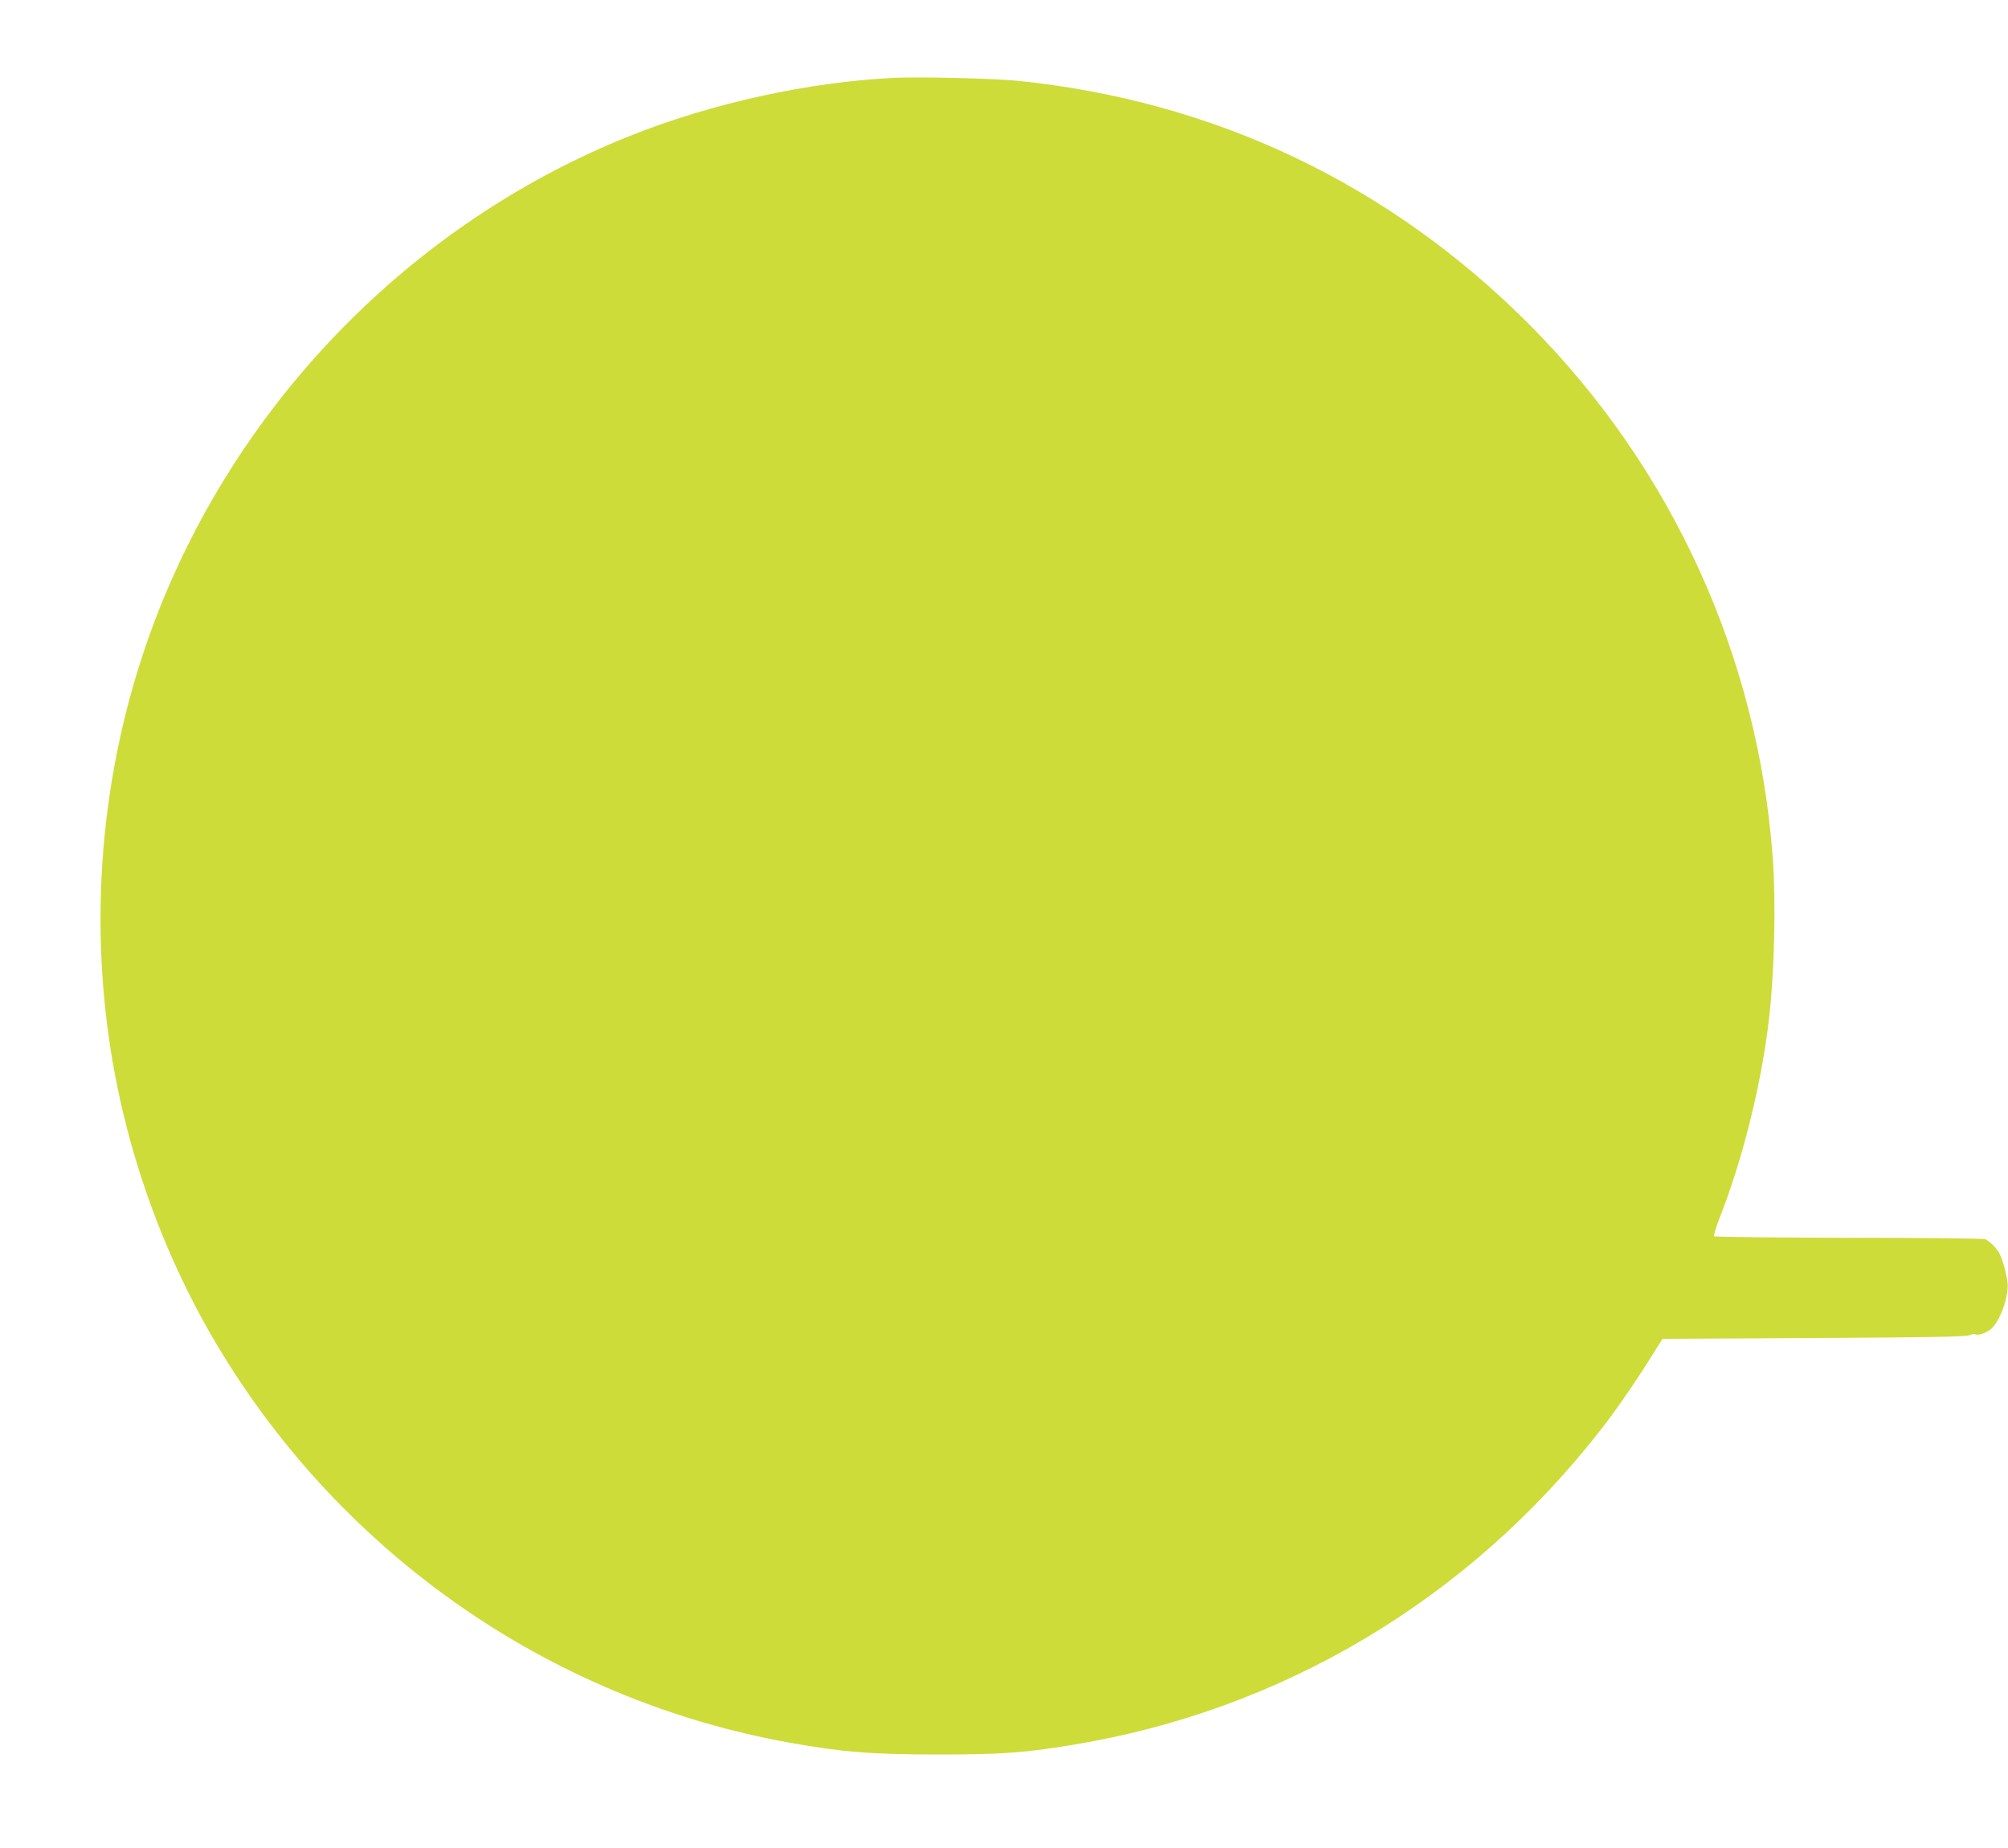 <?xml version="1.0" standalone="no"?>
<!DOCTYPE svg PUBLIC "-//W3C//DTD SVG 20010904//EN"
 "http://www.w3.org/TR/2001/REC-SVG-20010904/DTD/svg10.dtd">
<svg version="1.0" xmlns="http://www.w3.org/2000/svg"
 width="1280pt" height="1178pt" viewBox="0 0 1280 1178"
 preserveAspectRatio="xMidYMid meet">
<g transform="translate(0,1178) scale(0.1,-0.1)"
fill="#cddc39" stroke="none">
<path d="M5705 11284 c-550 -26 -1171 -162 -1696 -373 -1291 -517 -2350 -1545
-2917 -2831 -380 -861 -525 -1827 -416 -2775 80 -707 312 -1411 665 -2027 789
-1373 2141 -2329 3689 -2607 340 -61 527 -76 950 -76 402 0 545 10 855 61
1334 218 2519 923 3361 1999 98 124 216 295 317 455 l85 135 963 5 c744 4 970
8 992 18 16 6 33 10 38 6 17 -10 69 7 100 33 58 49 116 210 106 296 -5 52 -32
149 -51 185 -18 35 -65 82 -92 92 -11 5 -403 9 -870 9 -467 1 -852 5 -857 10
-4 4 10 53 31 107 148 374 266 844 317 1264 36 304 47 749 25 1046 -95 1284
-644 2484 -1553 3397 -891 894 -2006 1425 -3262 1552 -146 15 -619 26 -780 19z"/>
</g>
</svg>
